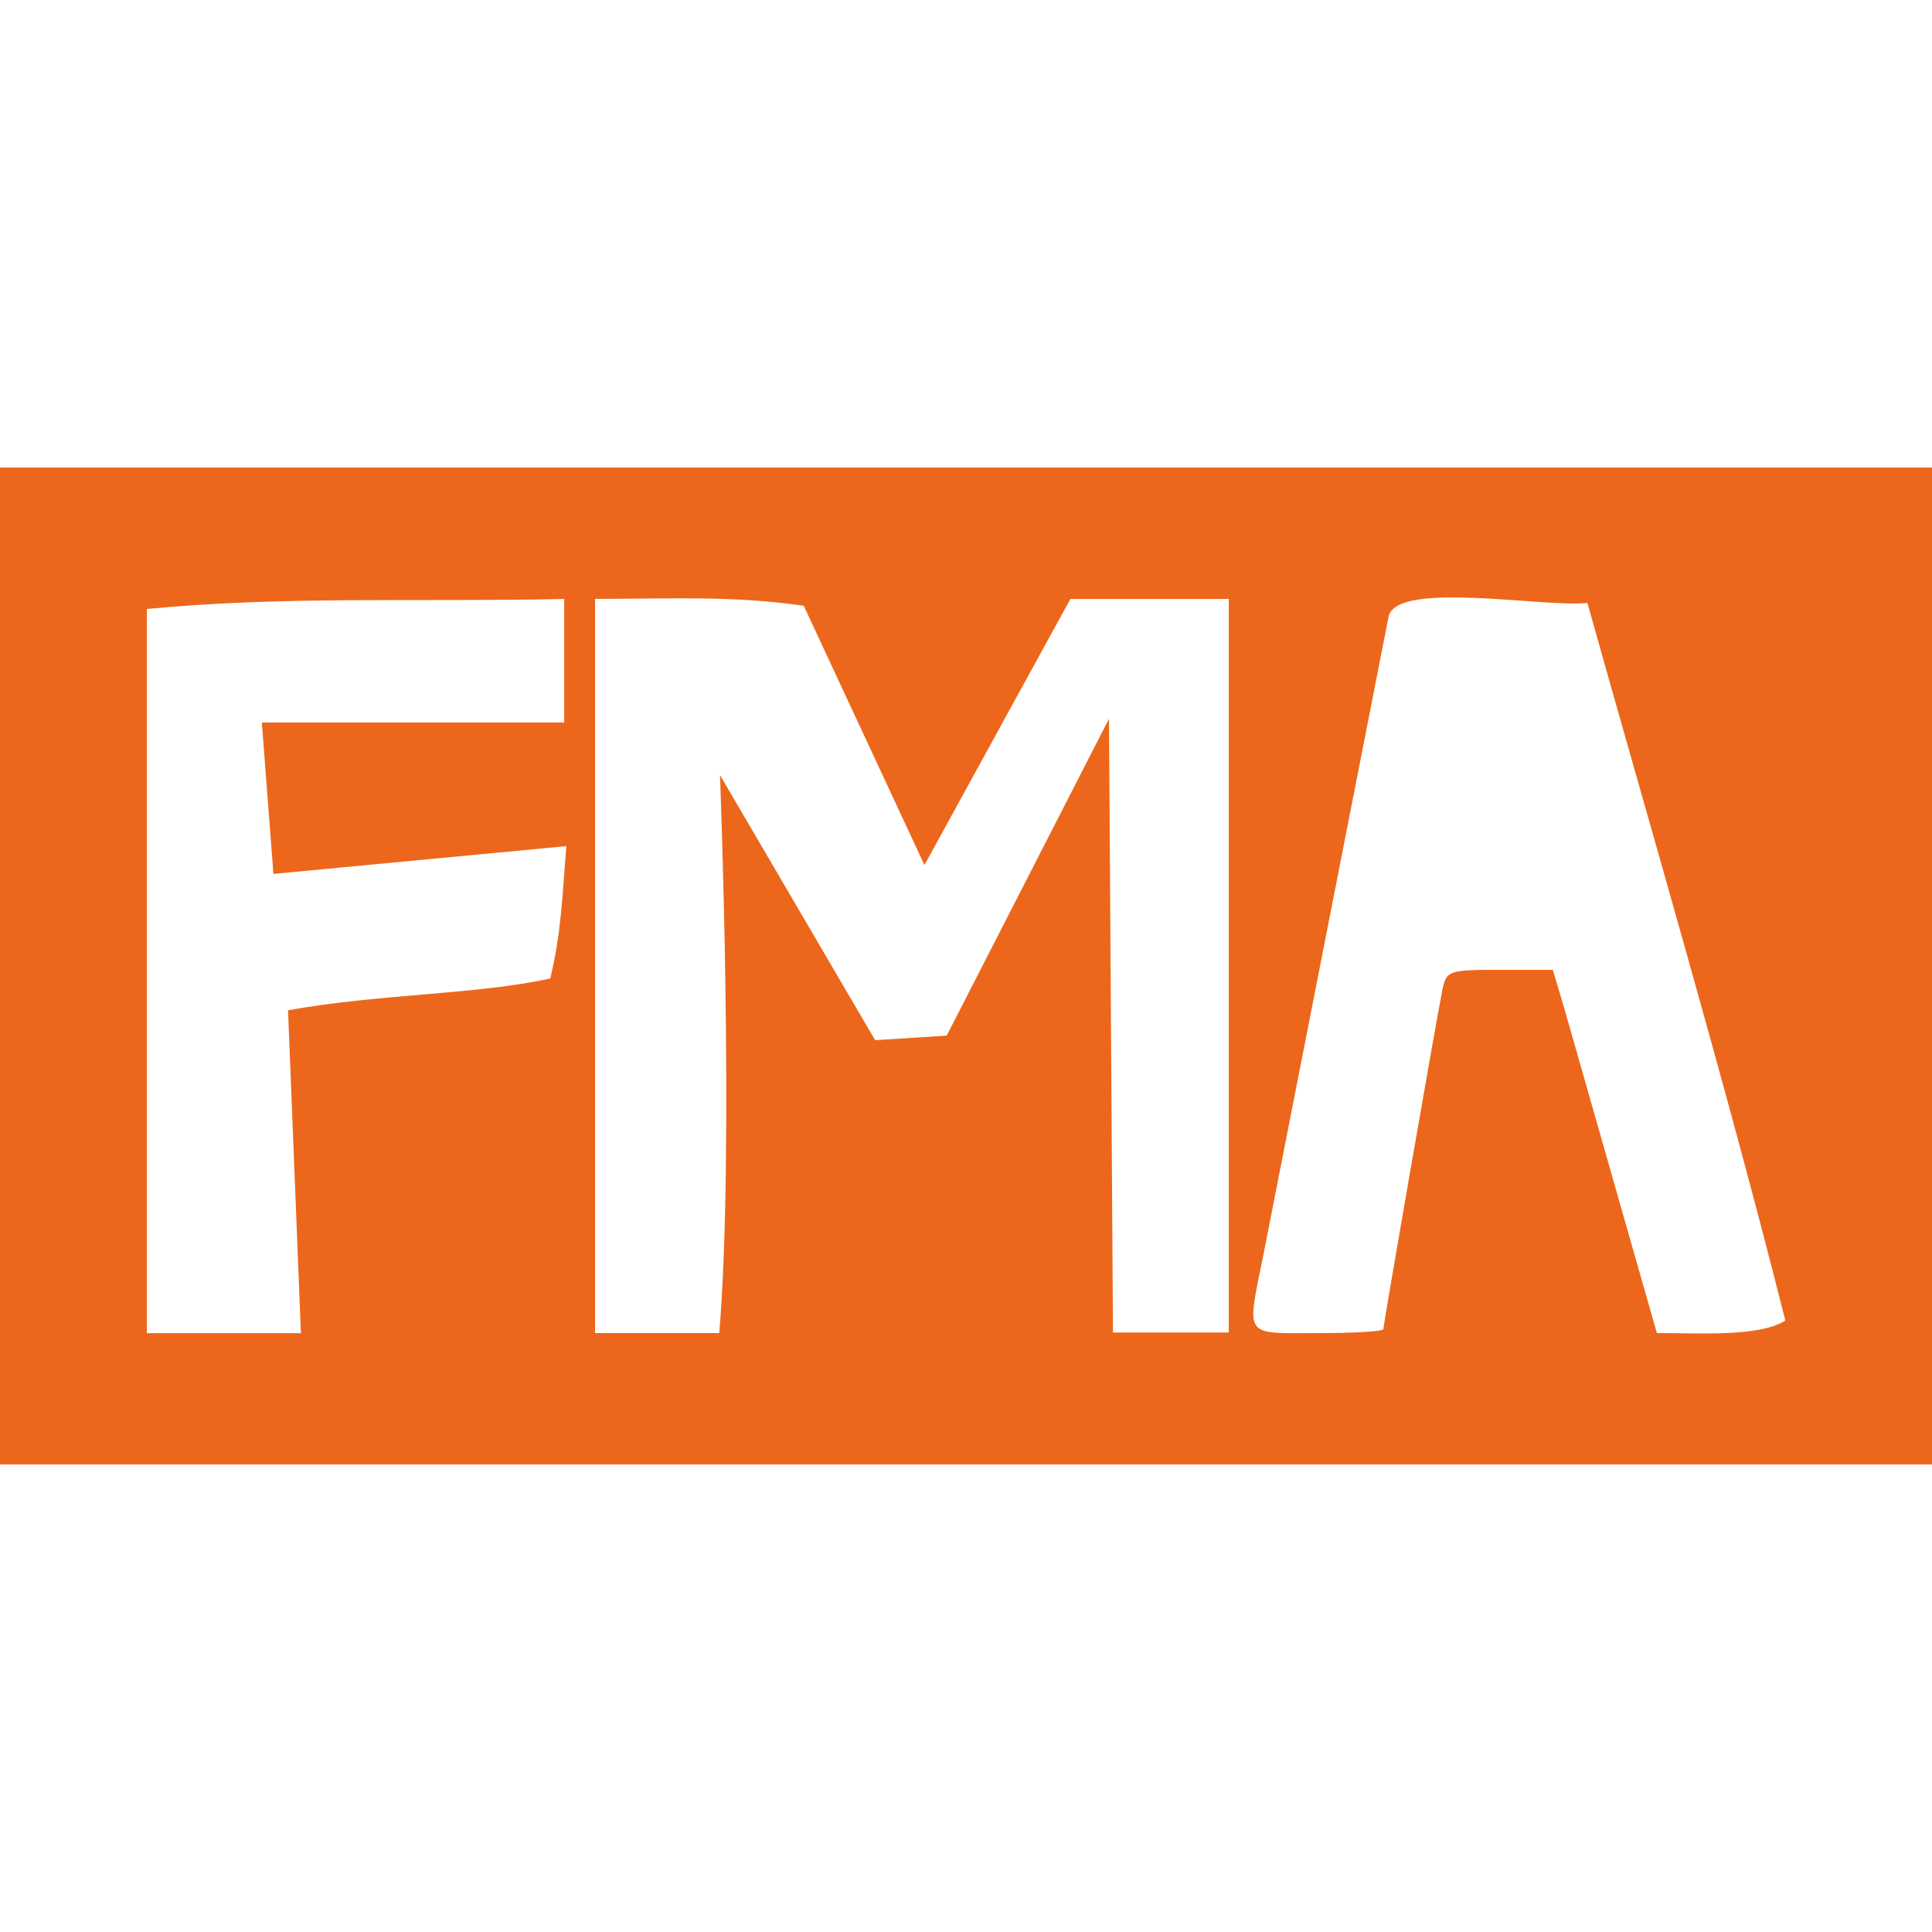 <?xml version="1.0" encoding="UTF-8"?>
<svg xmlns="http://www.w3.org/2000/svg" xmlns:v="https://vecta.io/nano" width="64" height="64" viewBox="0 0 33.867 33.867">
  <path d="M0 16.933V8.196h33.867V25.67H0zm5.046.777c1.6-.29 3.308-.272 4.6-.558.195-.806.21-1.446.282-2.32l-5.135.487-.203-2.654h5.3V10.5c-2.7.055-4.872-.056-7.315.175v12.695h2.7l-.226-5.657zm7.575-4.123l2.72 4.647 1.254-.08L19.44 12.6l.07 10.758h2.03V10.5h-2.777l-2.558 4.664-2.116-4.546c-1.276-.18-2.27-.12-3.658-.12v12.87h2.177c.27-3.206.013-9.78.013-9.78zM24.25 23.3c0-.085.926-5.41 1.03-5.926.073-.363.1-.373 1.008-.373h.932l.2.67 1.624 5.697c.713-.002 1.796.074 2.252-.22-1.044-4.153-2.434-8.882-3.47-12.58-.715.09-3.325-.398-3.483.233l-2.196 11.194c-.295 1.472-.363 1.374.952 1.374.633 0 1.15-.03 1.15-.07z" fill="#ec671b"></path>
</svg>
